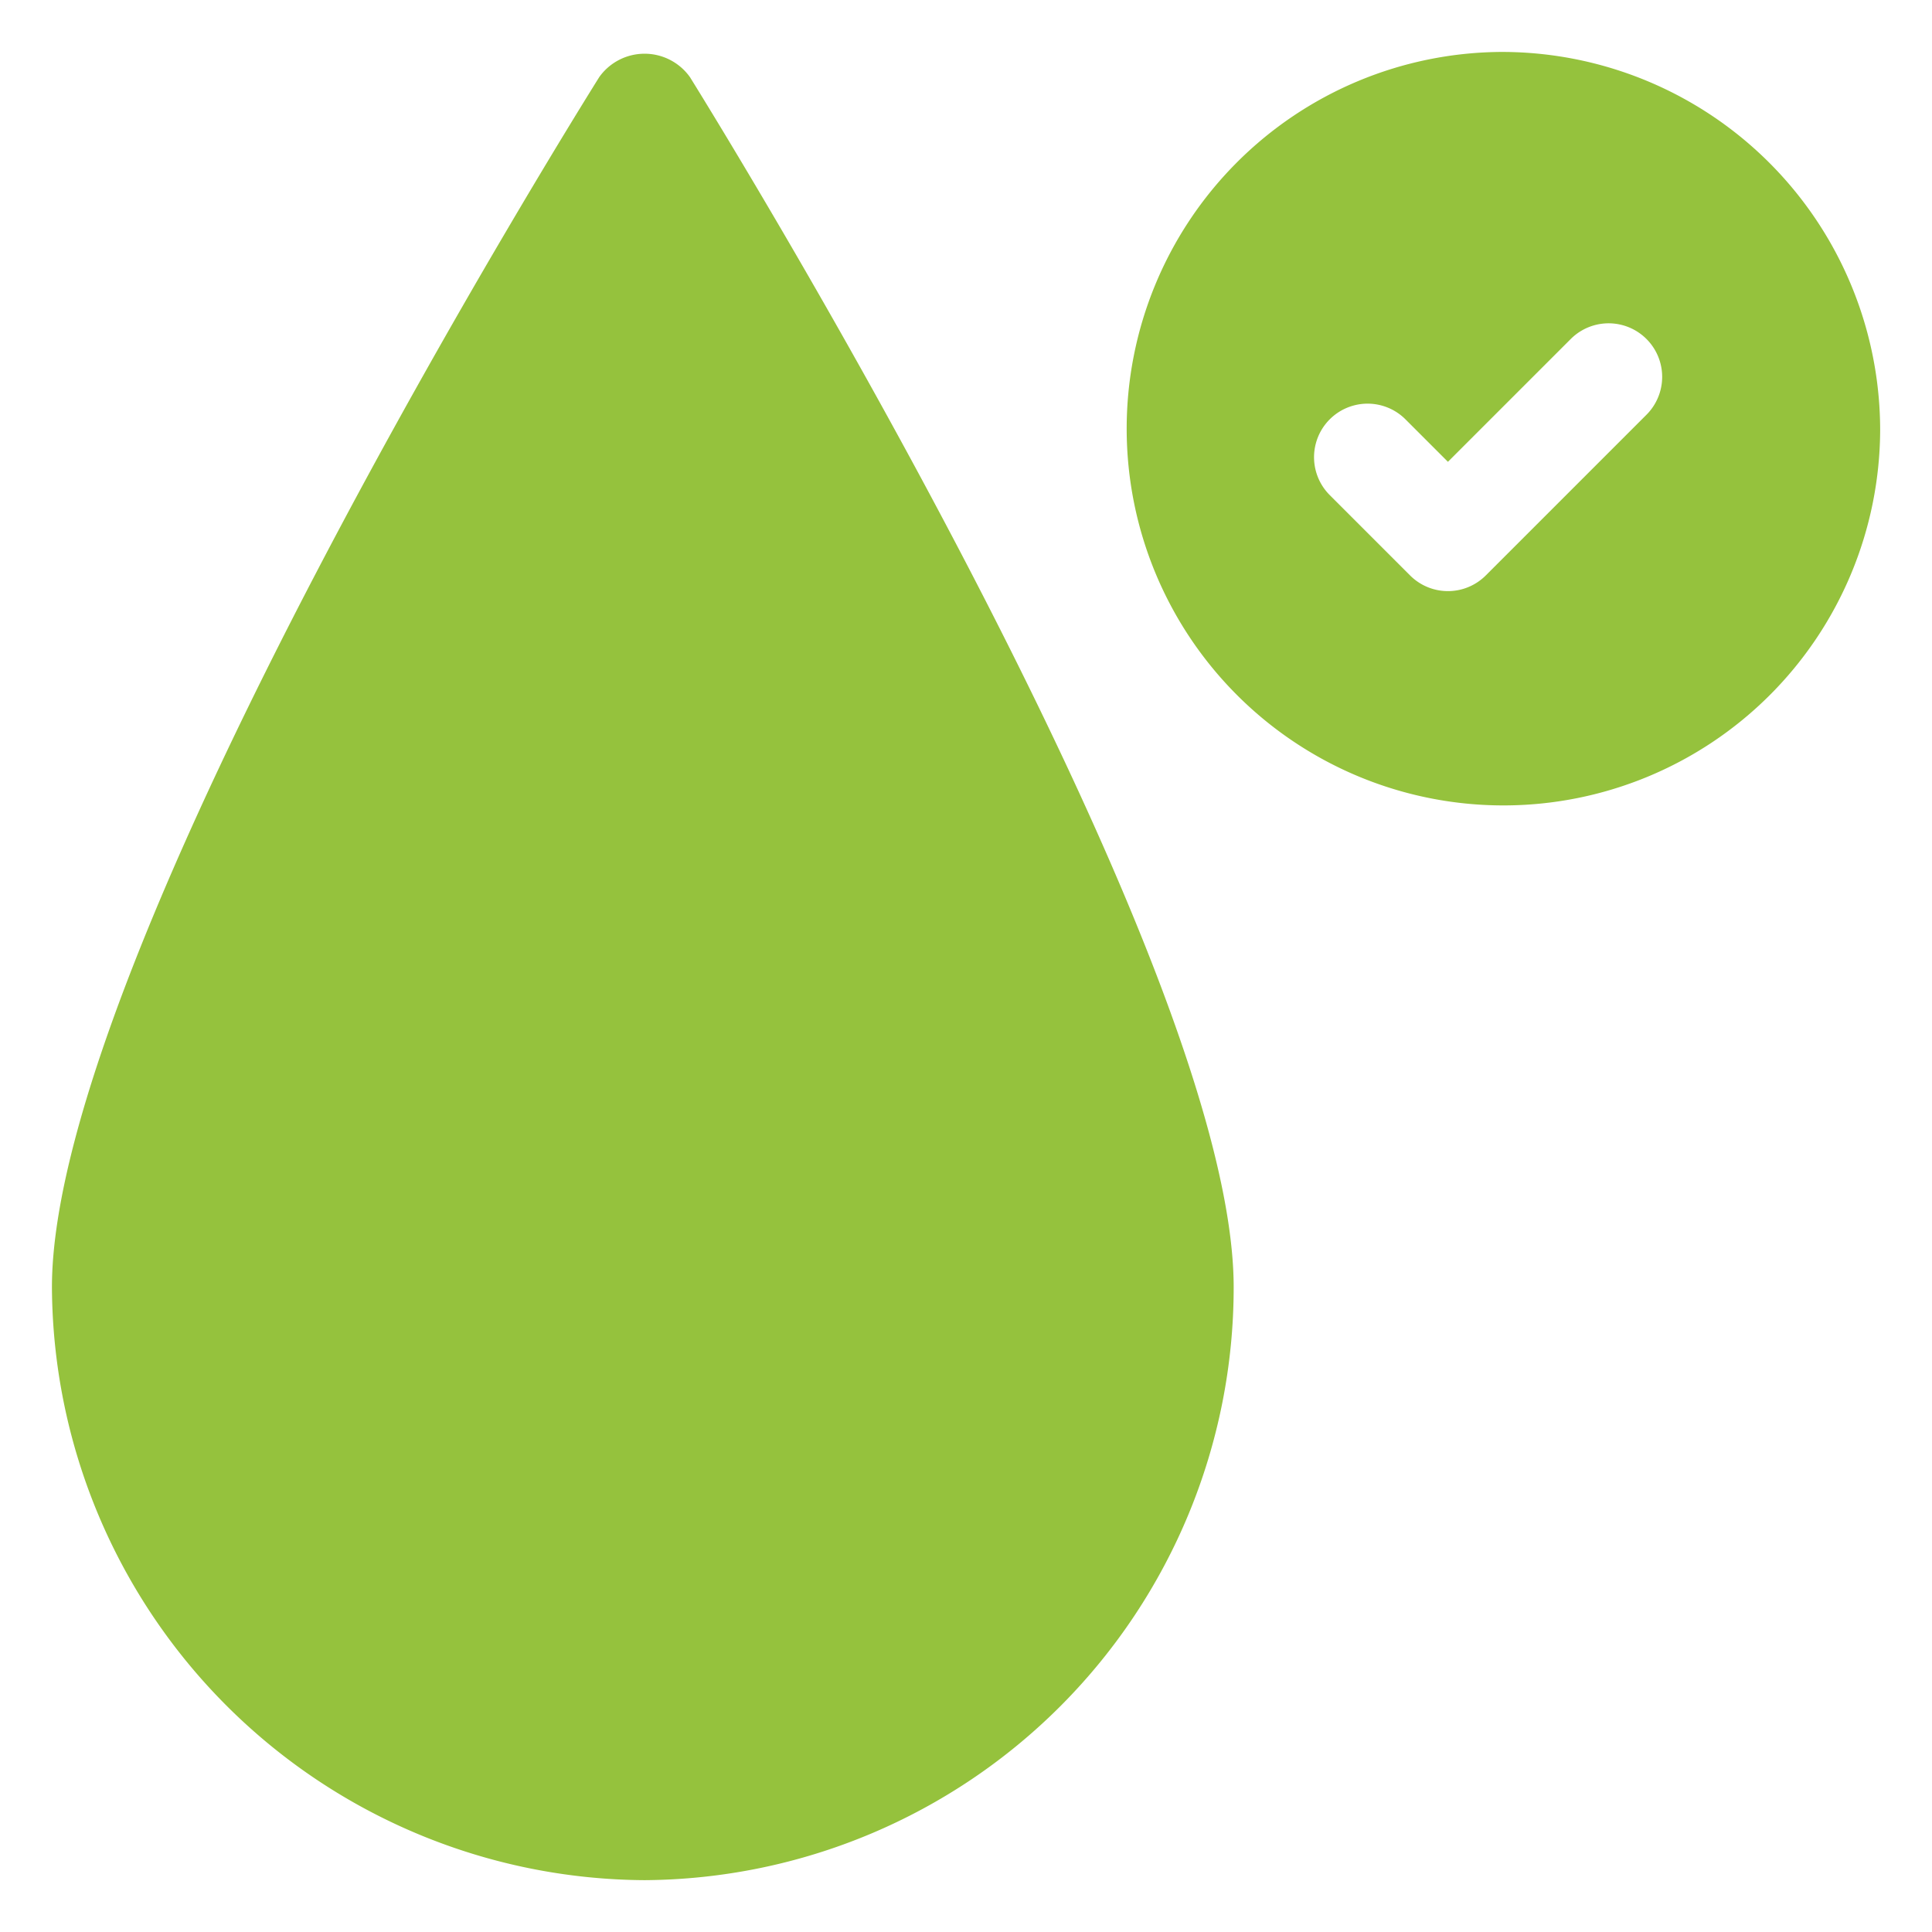 <svg xmlns="http://www.w3.org/2000/svg" xmlns:xlink="http://www.w3.org/1999/xlink" width="60" height="60" viewBox="0 0 60 60">
  <defs>
    <clipPath id="clip-path">
      <rect id="Rectangle_3336" data-name="Rectangle 3336" width="60" height="60" transform="translate(997 1302)" fill="none" stroke="#707070" stroke-width="1"/>
    </clipPath>
  </defs>
  <g id="Mask_Group_53" data-name="Mask Group 53" transform="translate(-997 -1302)" clip-path="url(#clip-path)">
    <g id="water" transform="translate(998.613 1303.613)">
      <path id="Path_18000" data-name="Path 18000" d="M36.7,38.79c0-10.339-16.2-36.482-16.886-37.585A1.729,1.729,0,0,0,17,1.2c-.69,1.1-17,27.246-17,37.585A18.507,18.507,0,0,0,18.407,57.2,18.412,18.412,0,0,0,36.7,38.79Z" transform="translate(0 -0.423)" fill="#95c23d"/>
      <path id="Path_18001" data-name="Path 18001" d="M312.643,0A11.7,11.7,0,1,0,324.4,11.754,11.752,11.752,0,0,0,312.643,0Zm4.5,11.267-4.99,4.99a1.662,1.662,0,0,1-2.352,0l-2.495-2.495a1.663,1.663,0,1,1,2.352-2.352l1.319,1.319,3.814-3.814a1.663,1.663,0,1,1,2.352,2.352Z" transform="translate(-267.623)" fill="#95c23d"/>
    </g>
  </g>
</svg>
